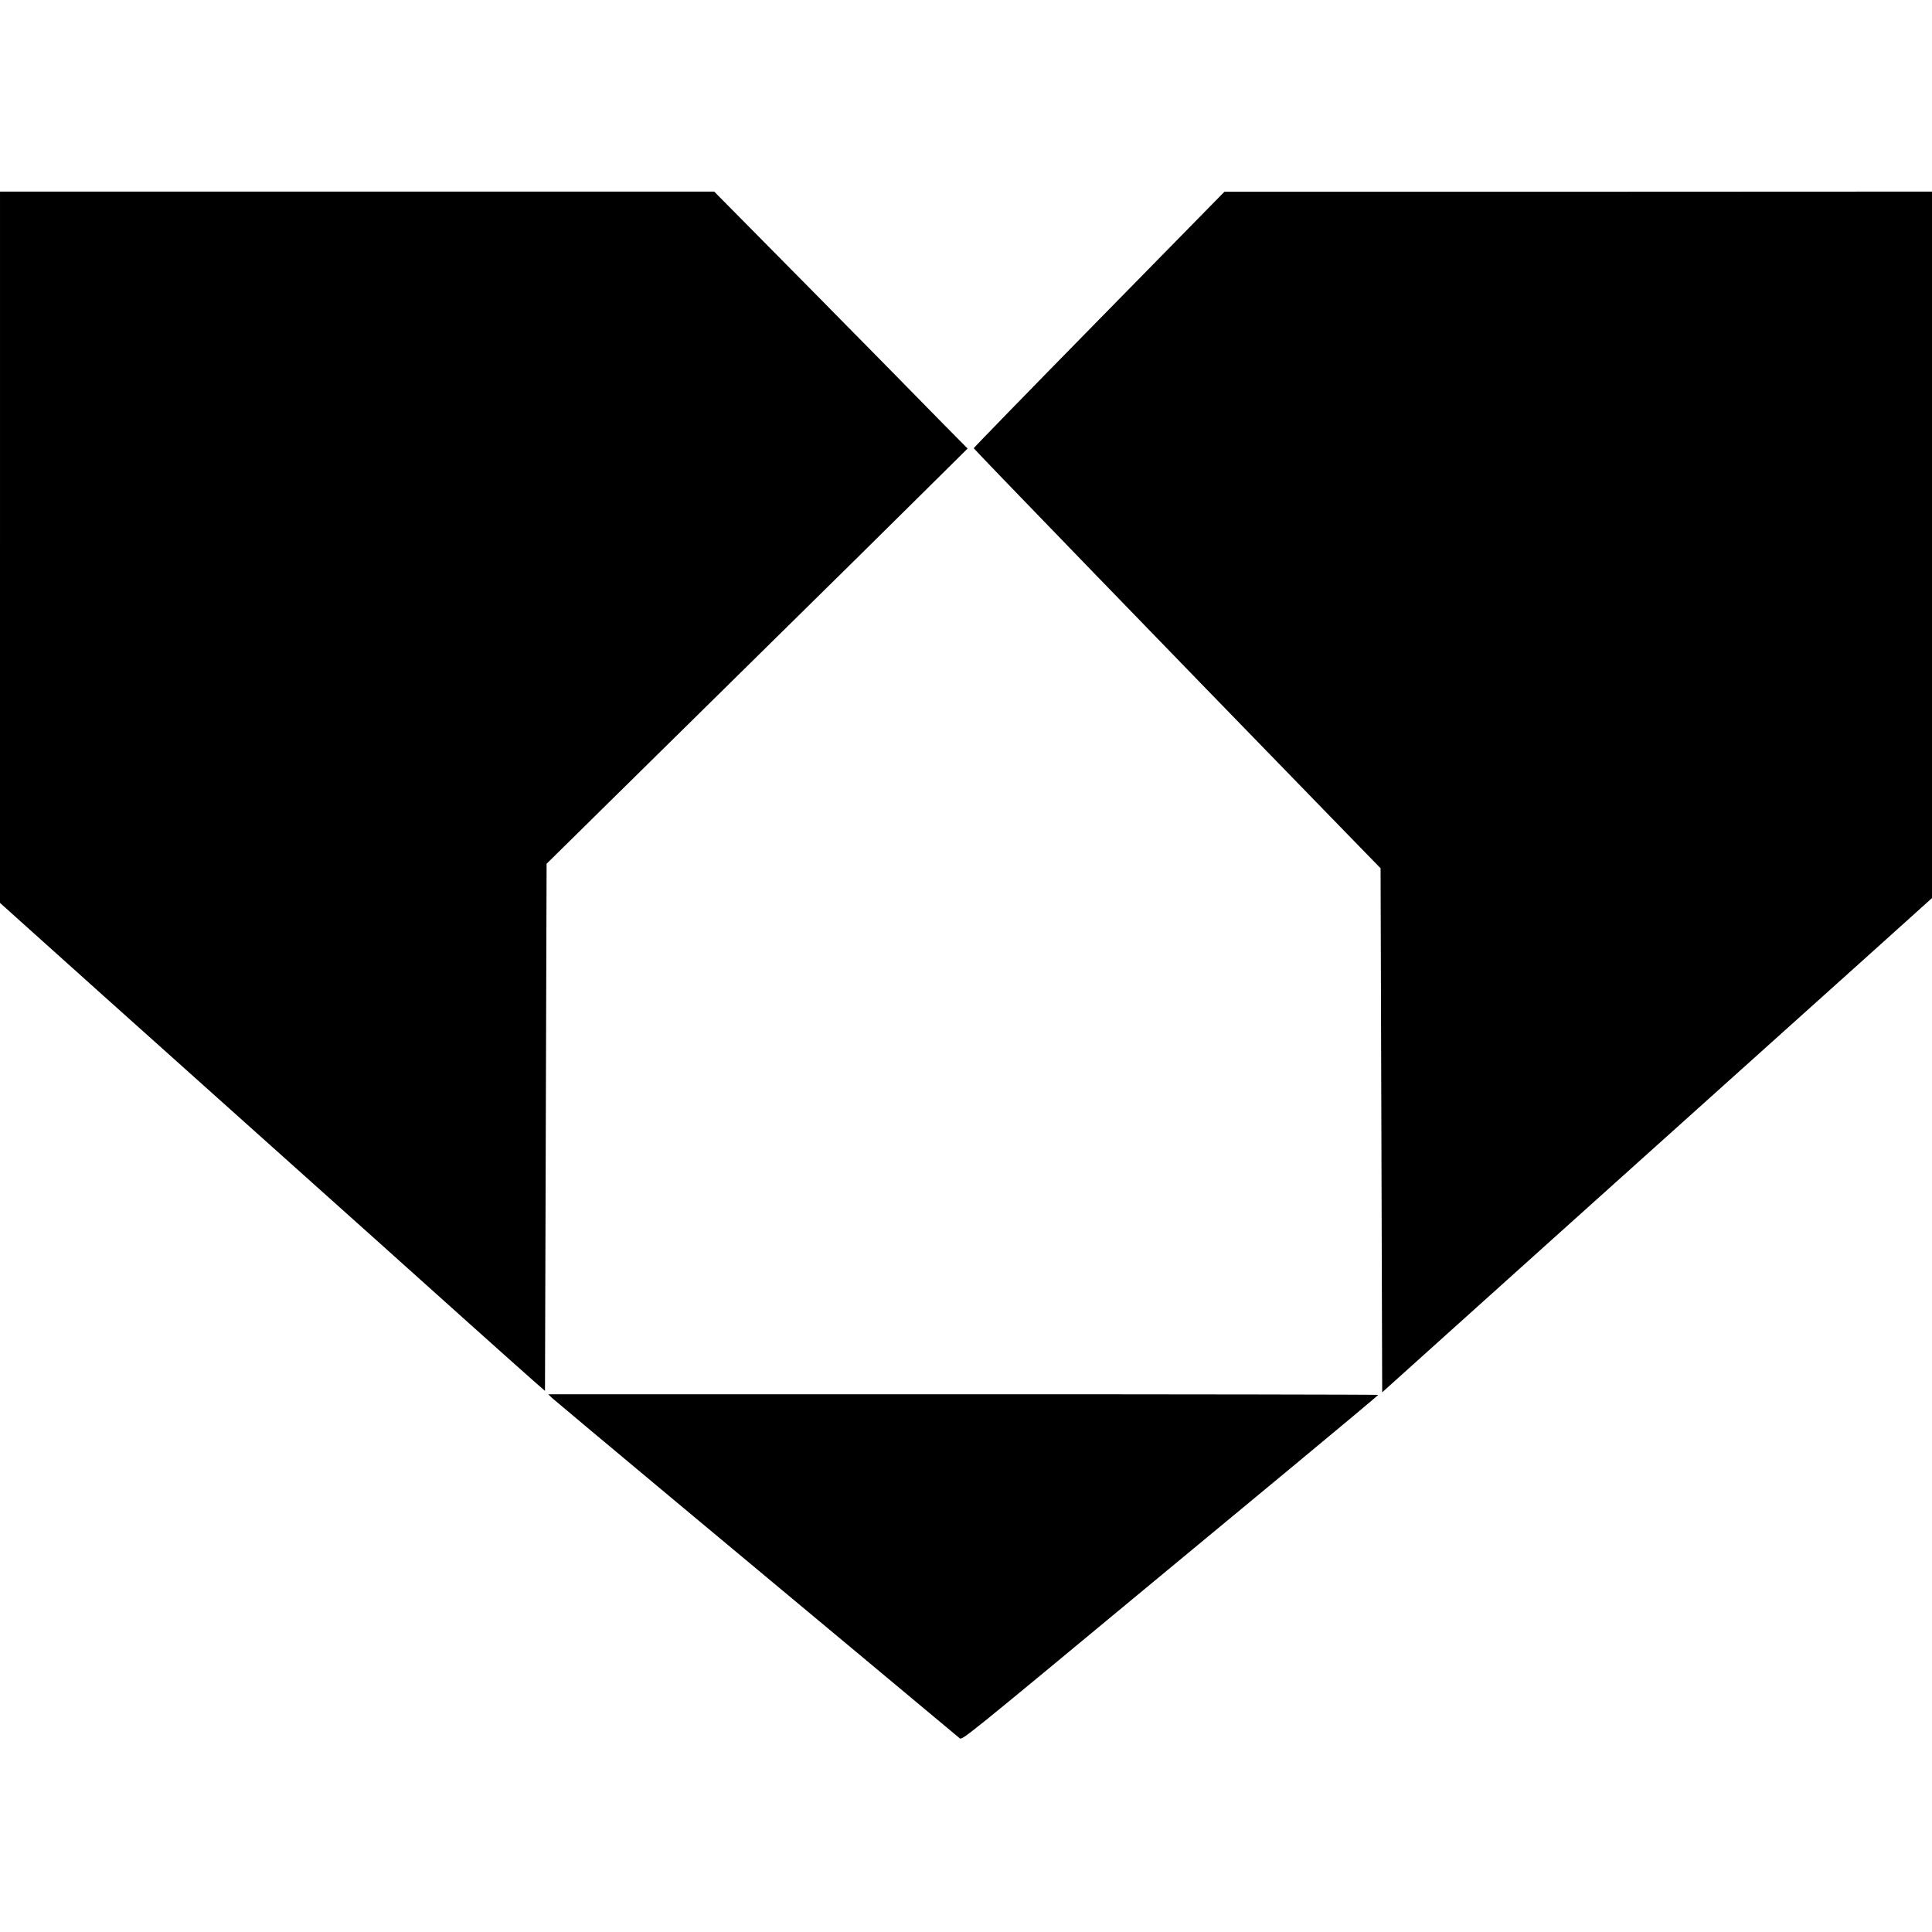 <?xml version="1.0" standalone="no"?>
<!DOCTYPE svg PUBLIC "-//W3C//DTD SVG 20010904//EN"
 "http://www.w3.org/TR/2001/REC-SVG-20010904/DTD/svg10.dtd">
<svg version="1.0" xmlns="http://www.w3.org/2000/svg"
 width="1200pt" height="1200pt" viewBox="0 0 1200 1200"
 preserveAspectRatio="xMidYMid meet">
<g transform="translate(0,1200) scale(0.1,-0.1)"
fill="#000000" stroke="none">
<path d="M0 8601 l0 -2209 188 -169 c103 -93 684 -614 1292 -1158 608 -544
1253 -1122 1434 -1285 181 -162 361 -323 400 -357 l71 -62 5 1637 5 1637 345
340 c190 187 640 630 1000 985 360 354 793 781 962 949 l308 305 -173 175
c-94 97 -448 456 -786 799 l-615 622 -2218 0 -2218 0 0 -2209z"/>
<path d="M6826 10015 c-428 -436 -778 -796 -778 -799 1 -6 1204 -1249 2207
-2280 l320 -329 5 -1627 5 -1628 291 262 c159 143 531 477 824 741 516 463
1118 1004 1918 1723 l382 344 0 2194 0 2194 -2197 -1 -2198 0 -779 -794z"/>
<path d="M3430 3316 c14 -13 367 -308 785 -657 759 -632 1716 -1431 1745
-1455 16 -14 17 -13 1211 977 156 129 533 441 837 693 303 251 552 459 552
462 0 2 -1160 4 -2577 4 l-2578 0 25 -24z"/>
</g>
</svg>
